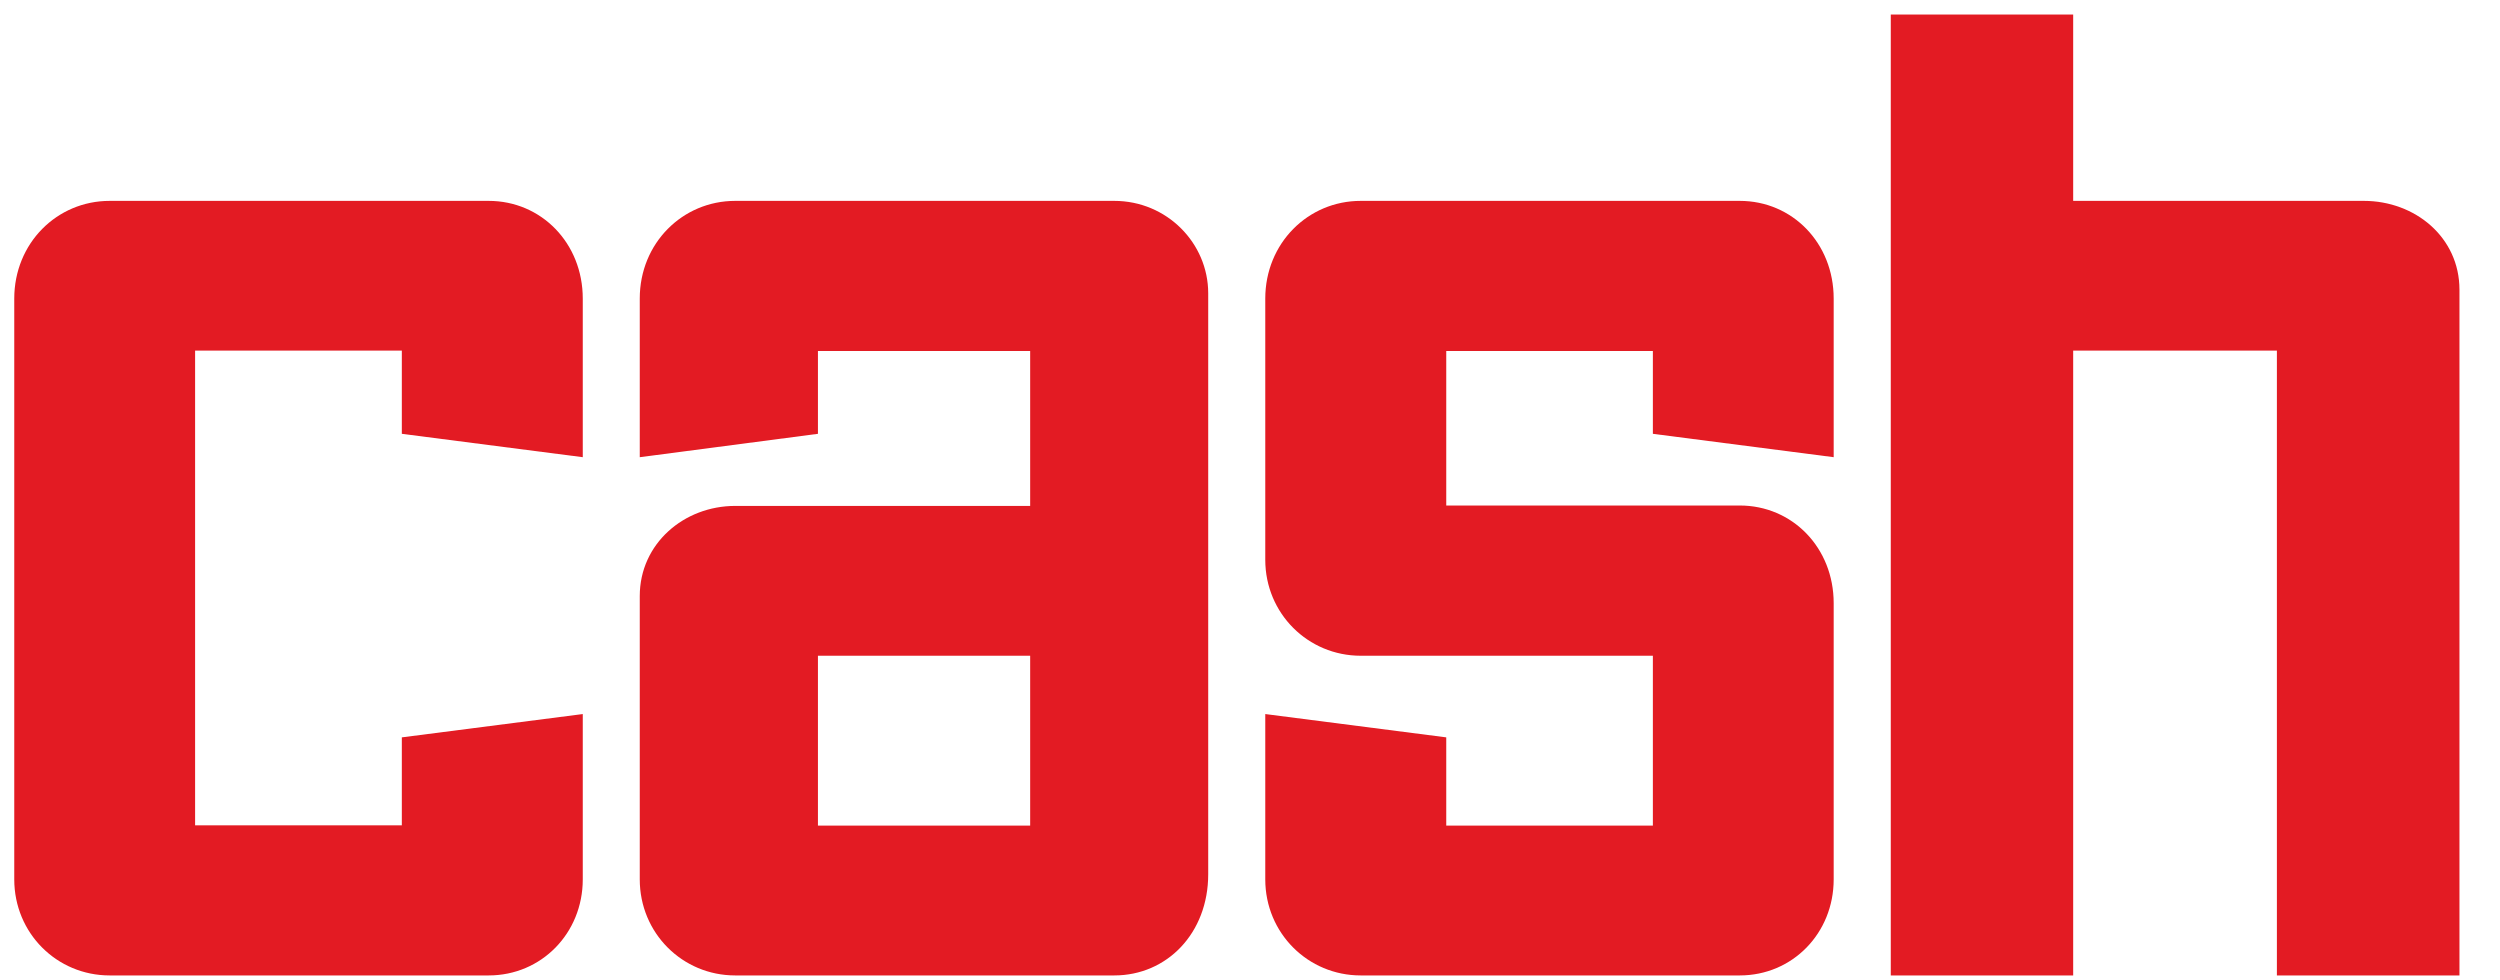 <?xml version="1.0" encoding="utf-8"?>
<svg xmlns="http://www.w3.org/2000/svg" fill="none" height="29" viewBox="0 0 74 29" width="74">
<path d="M14.463 28.873H3.246C1.685 28.873 0.422 27.623 0.422 26.029V8.839C0.422 7.199 1.685 5.946 3.246 5.946H14.463C16.025 5.946 17.25 7.199 17.25 8.839V13.533L11.894 12.841V10.377H5.775V24.429H11.894V21.826L17.25 21.136V26.029C17.25 27.623 16.025 28.873 14.463 28.873ZM30.493 19.41H24.211V24.437H30.493V19.41ZM32.982 28.873H21.762C20.203 28.873 18.937 27.623 18.937 26.029V17.643C18.937 16.092 20.246 14.975 21.762 14.975H30.493V10.389H24.211V12.841L18.937 13.533V8.835C18.937 7.199 20.203 5.946 21.762 5.946H32.982C34.541 5.946 35.763 7.199 35.763 8.681V25.879C35.763 27.623 34.541 28.873 32.982 28.873Z" fill="#E31B23"/>
<path d="M51.495 28.873H40.277C38.718 28.873 37.452 27.623 37.452 26.029V21.136L42.809 21.826V24.437H48.925V19.41H40.277C38.718 19.41 37.452 18.159 37.452 16.569V8.839C37.452 7.199 38.718 5.946 40.277 5.946H51.495C53.058 5.946 54.277 7.199 54.277 8.839V13.533L48.925 12.841V10.389H42.809V14.963H51.495C53.058 14.963 54.277 16.215 54.277 17.855V26.029C54.277 27.623 53.058 28.873 51.495 28.873Z" fill="#E31B23"/>
<path d="M72.8 28.873V8.576C72.8 7.025 71.488 5.946 69.969 5.946H61.366V0.43H55.967V28.873H61.366V10.378H67.396V28.873H72.8Z" fill="#E31B23"/>
</svg>